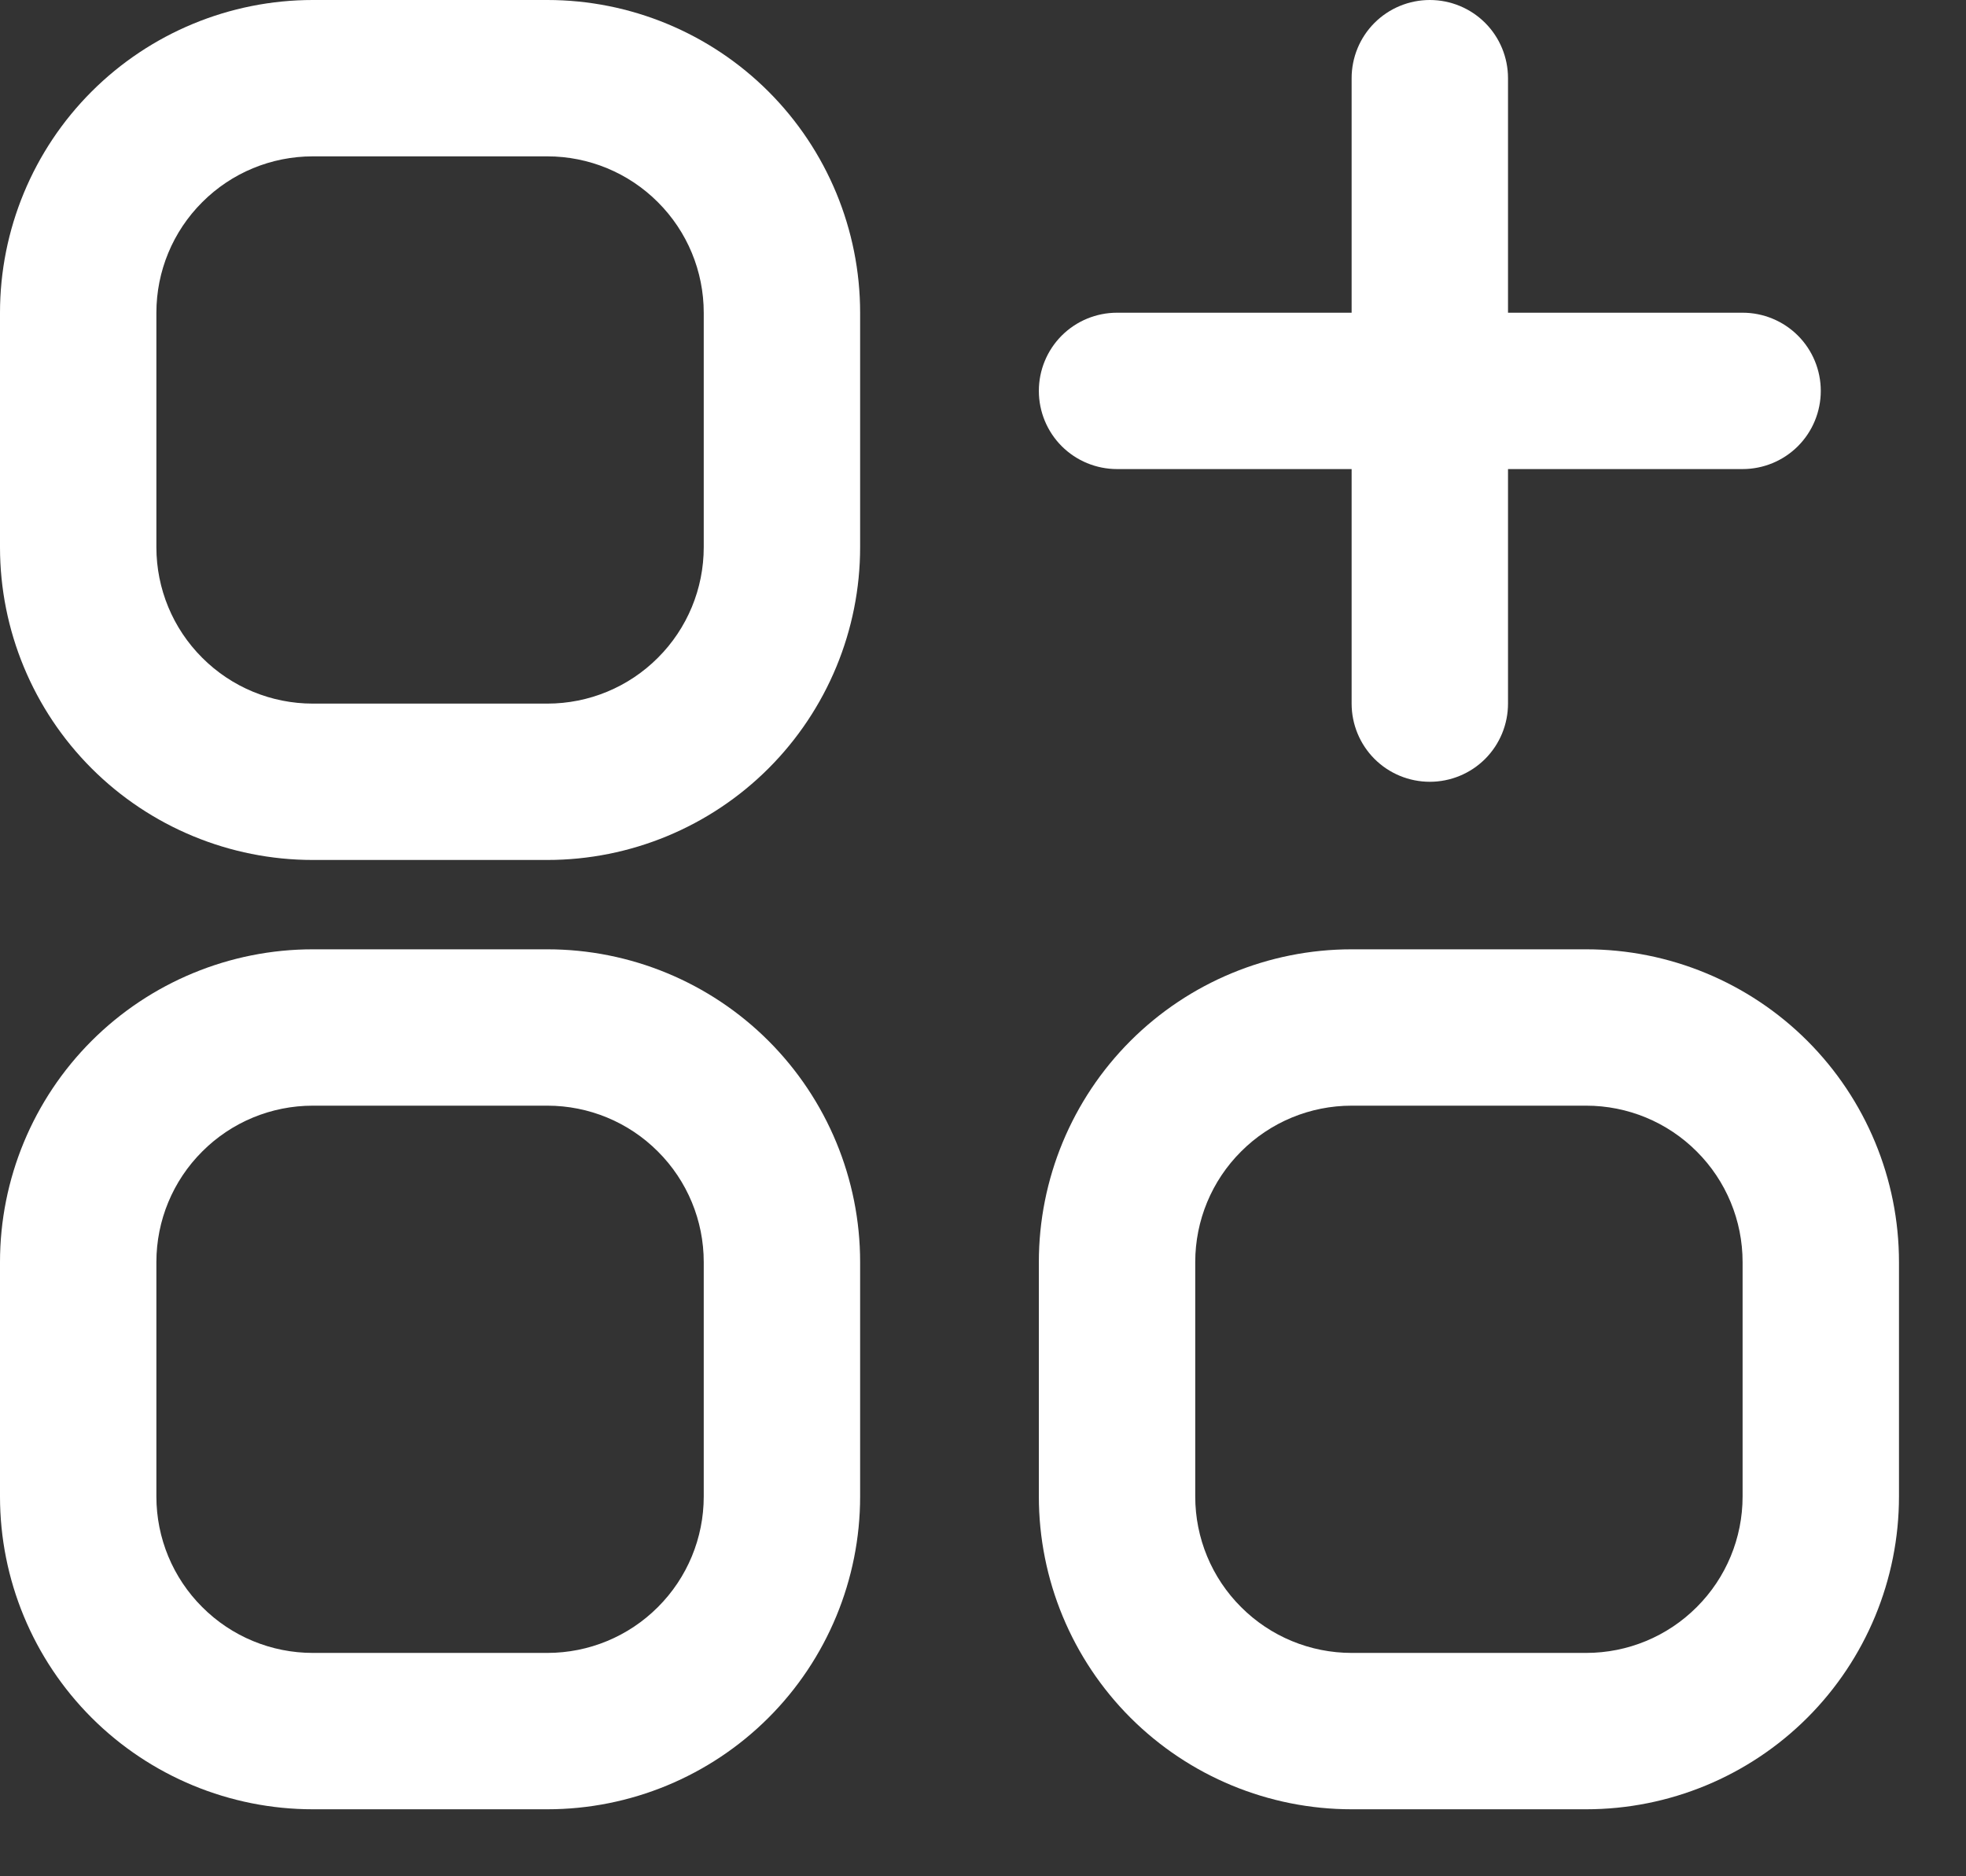 <svg width="22" height="21" viewBox="0 0 22 21" fill="none" xmlns="http://www.w3.org/2000/svg">
<rect x="0" y="0" width="22" height="21" fill="#333333" stroke="none"/>
<g clip-path="url(#clip0_33461_2168)">
<path d="M6.125 0H3.5C2.572 0 1.681 0.369 1.025 1.025C0.369 1.681 0 2.572 0 3.5L0 6.125C0 7.053 0.369 7.944 1.025 8.6C1.681 9.256 2.572 9.625 3.5 9.625H6.125C7.053 9.625 7.944 9.256 8.6 8.6C9.256 7.944 9.625 7.053 9.625 6.125V3.5C9.625 2.572 9.256 1.681 8.6 1.025C7.944 0.369 7.053 0 6.125 0ZM7.875 6.125C7.875 6.589 7.691 7.034 7.362 7.362C7.034 7.691 6.589 7.875 6.125 7.875H3.5C3.036 7.875 2.591 7.691 2.263 7.362C1.934 7.034 1.75 6.589 1.75 6.125V3.5C1.75 3.036 1.934 2.591 2.263 2.263C2.591 1.934 3.036 1.75 3.5 1.75H6.125C6.589 1.75 7.034 1.934 7.362 2.263C7.691 2.591 7.875 3.036 7.875 3.5V6.125Z" fill="white"/>
<path d="M12.5 5.25H15.125V7.875C15.125 8.107 15.217 8.33 15.381 8.494C15.545 8.658 15.768 8.75 16 8.75C16.232 8.75 16.455 8.658 16.619 8.494C16.783 8.33 16.875 8.107 16.875 7.875V5.25H19.5C19.732 5.25 19.955 5.158 20.119 4.994C20.283 4.83 20.375 4.607 20.375 4.375C20.375 4.143 20.283 3.92 20.119 3.756C19.955 3.592 19.732 3.5 19.5 3.5H16.875V0.875C16.875 0.643 16.783 0.42 16.619 0.256C16.455 0.092 16.232 0 16 0C15.768 0 15.545 0.092 15.381 0.256C15.217 0.42 15.125 0.643 15.125 0.875V3.5H12.5C12.268 3.5 12.045 3.592 11.881 3.756C11.717 3.92 11.625 4.143 11.625 4.375C11.625 4.607 11.717 4.83 11.881 4.994C12.045 5.158 12.268 5.25 12.5 5.25Z" fill="white"/>
<path d="M6.125 10.625H3.5C2.572 10.625 1.681 10.994 1.025 11.65C0.369 12.306 0 13.197 0 14.125L0 16.75C0 17.678 0.369 18.569 1.025 19.225C1.681 19.881 2.572 20.25 3.5 20.25H6.125C7.053 20.25 7.944 19.881 8.6 19.225C9.256 18.569 9.625 17.678 9.625 16.75V14.125C9.625 13.197 9.256 12.306 8.6 11.65C7.944 10.994 7.053 10.625 6.125 10.625ZM7.875 16.75C7.875 17.214 7.691 17.659 7.362 17.987C7.034 18.316 6.589 18.5 6.125 18.5H3.5C3.036 18.5 2.591 18.316 2.263 17.987C1.934 17.659 1.75 17.214 1.75 16.75V14.125C1.75 13.661 1.934 13.216 2.263 12.888C2.591 12.559 3.036 12.375 3.5 12.375H6.125C6.589 12.375 7.034 12.559 7.362 12.888C7.691 13.216 7.875 13.661 7.875 14.125V16.75Z" fill="white"/>
<path d="M17.75 10.625H15.125C14.197 10.625 13.306 10.994 12.65 11.65C11.994 12.306 11.625 13.197 11.625 14.125V16.75C11.625 17.678 11.994 18.569 12.65 19.225C13.306 19.881 14.197 20.25 15.125 20.25H17.75C18.678 20.25 19.569 19.881 20.225 19.225C20.881 18.569 21.25 17.678 21.25 16.75V14.125C21.25 13.197 20.881 12.306 20.225 11.65C19.569 10.994 18.678 10.625 17.75 10.625ZM19.5 16.75C19.5 17.214 19.316 17.659 18.987 17.987C18.659 18.316 18.214 18.5 17.75 18.5H15.125C14.661 18.5 14.216 18.316 13.888 17.987C13.559 17.659 13.375 17.214 13.375 16.75V14.125C13.375 13.661 13.559 13.216 13.888 12.888C14.216 12.559 14.661 12.375 15.125 12.375H17.75C18.214 12.375 18.659 12.559 18.987 12.888C19.316 13.216 19.5 13.661 19.5 14.125V16.75Z" fill="white"/>
</g>
<defs>
<clipPath id="clip0_33461_2168">
<rect width="21.25" height="20.25" fill="white"/>
</clipPath>
</defs>
</svg>

